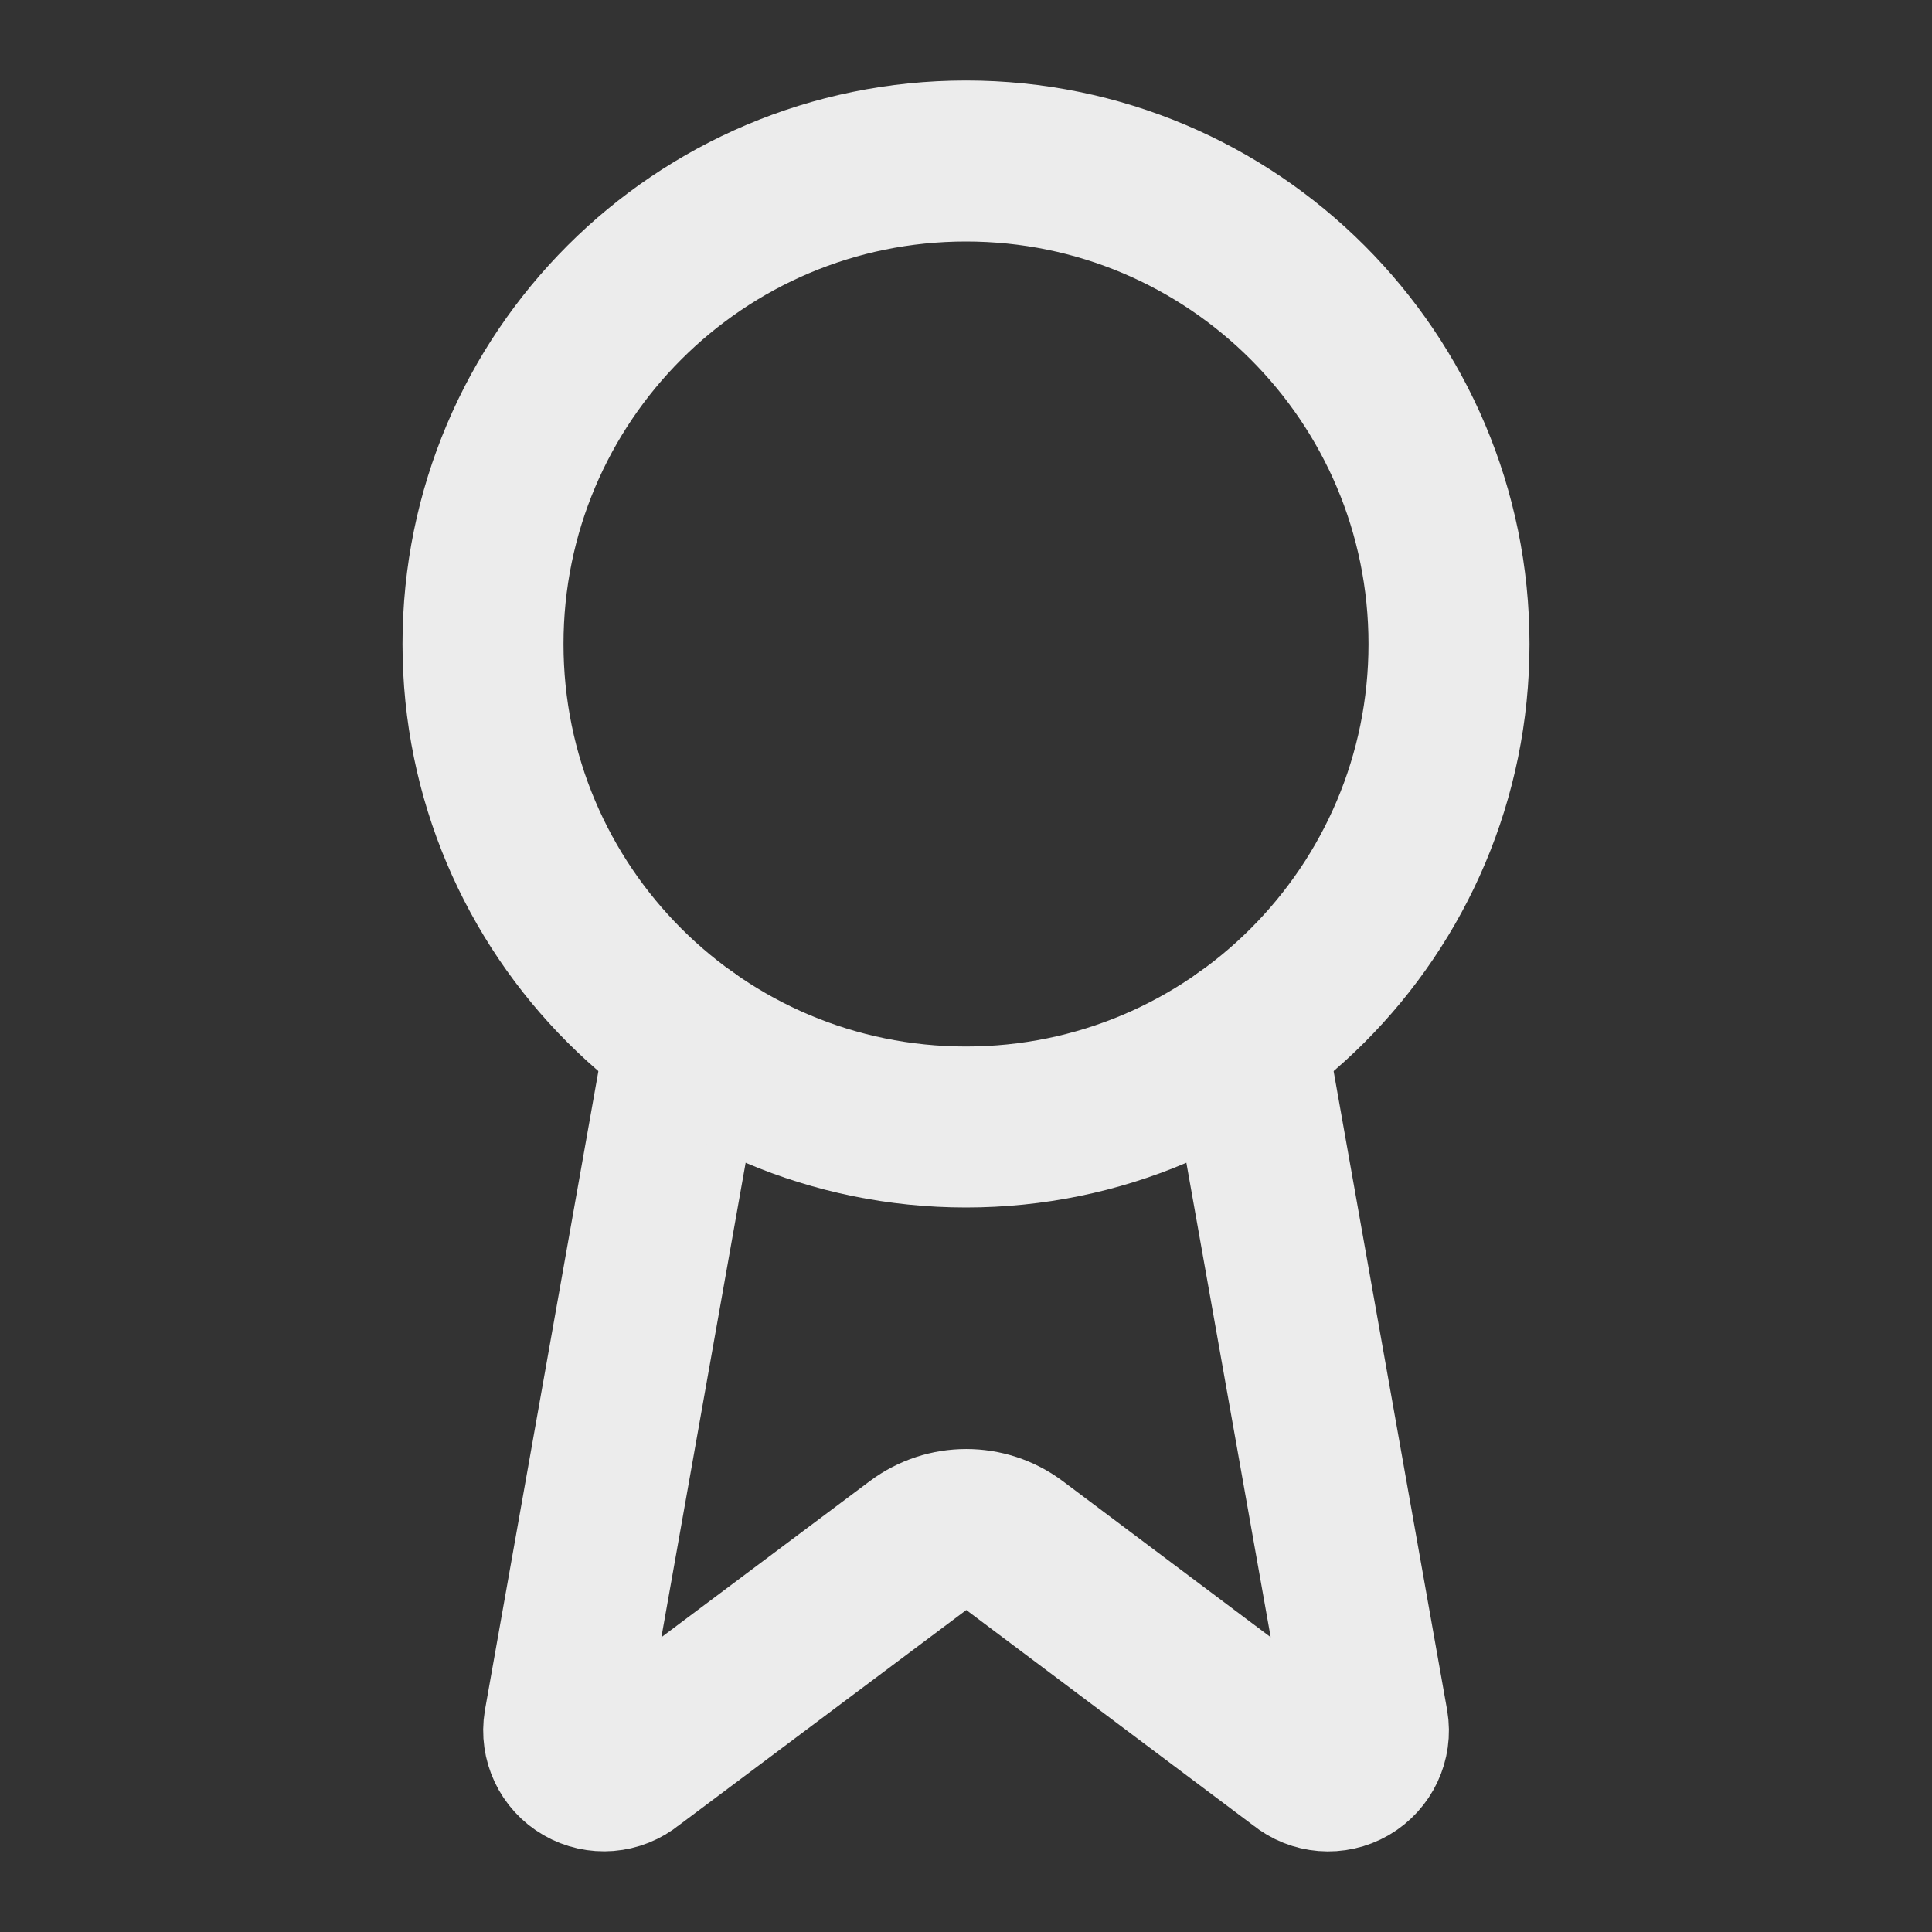 <?xml version="1.0" encoding="UTF-8"?>
<!-- Generated by Pixelmator Pro 3.6.17 -->
<svg width="24" height="24" viewBox="0 0 24 24" xmlns="http://www.w3.org/2000/svg">
    <rect x="0" y="0" width="24" height="24" fill="#333333" stroke="none"/>
    <path id="Path" fill="none" stroke="#ececec" stroke-width="2" stroke-linecap="round" stroke-linejoin="round" d="M 15.477 12.89 L 16.992 21.416 C 17.027 21.622 16.93 21.827 16.75 21.932 C 16.57 22.036 16.343 22.018 16.182 21.886 L 12.602 19.199 C 12.247 18.934 11.76 18.934 11.405 19.199 L 7.819 21.885 C 7.658 22.017 7.432 22.035 7.252 21.931 C 7.071 21.827 6.975 21.621 7.009 21.416 L 8.523 12.89"/>
    <path id="path1" fill="none" stroke="#ececec" stroke-width="2" stroke-linecap="round" stroke-linejoin="round" d="M 18 8 C 18 11.314 15.314 14 12 14 C 8.686 14 6 11.314 6 8 C 6 4.686 8.686 2 12 2 C 15.314 2 18 4.686 18 8 Z"/>
</svg>
